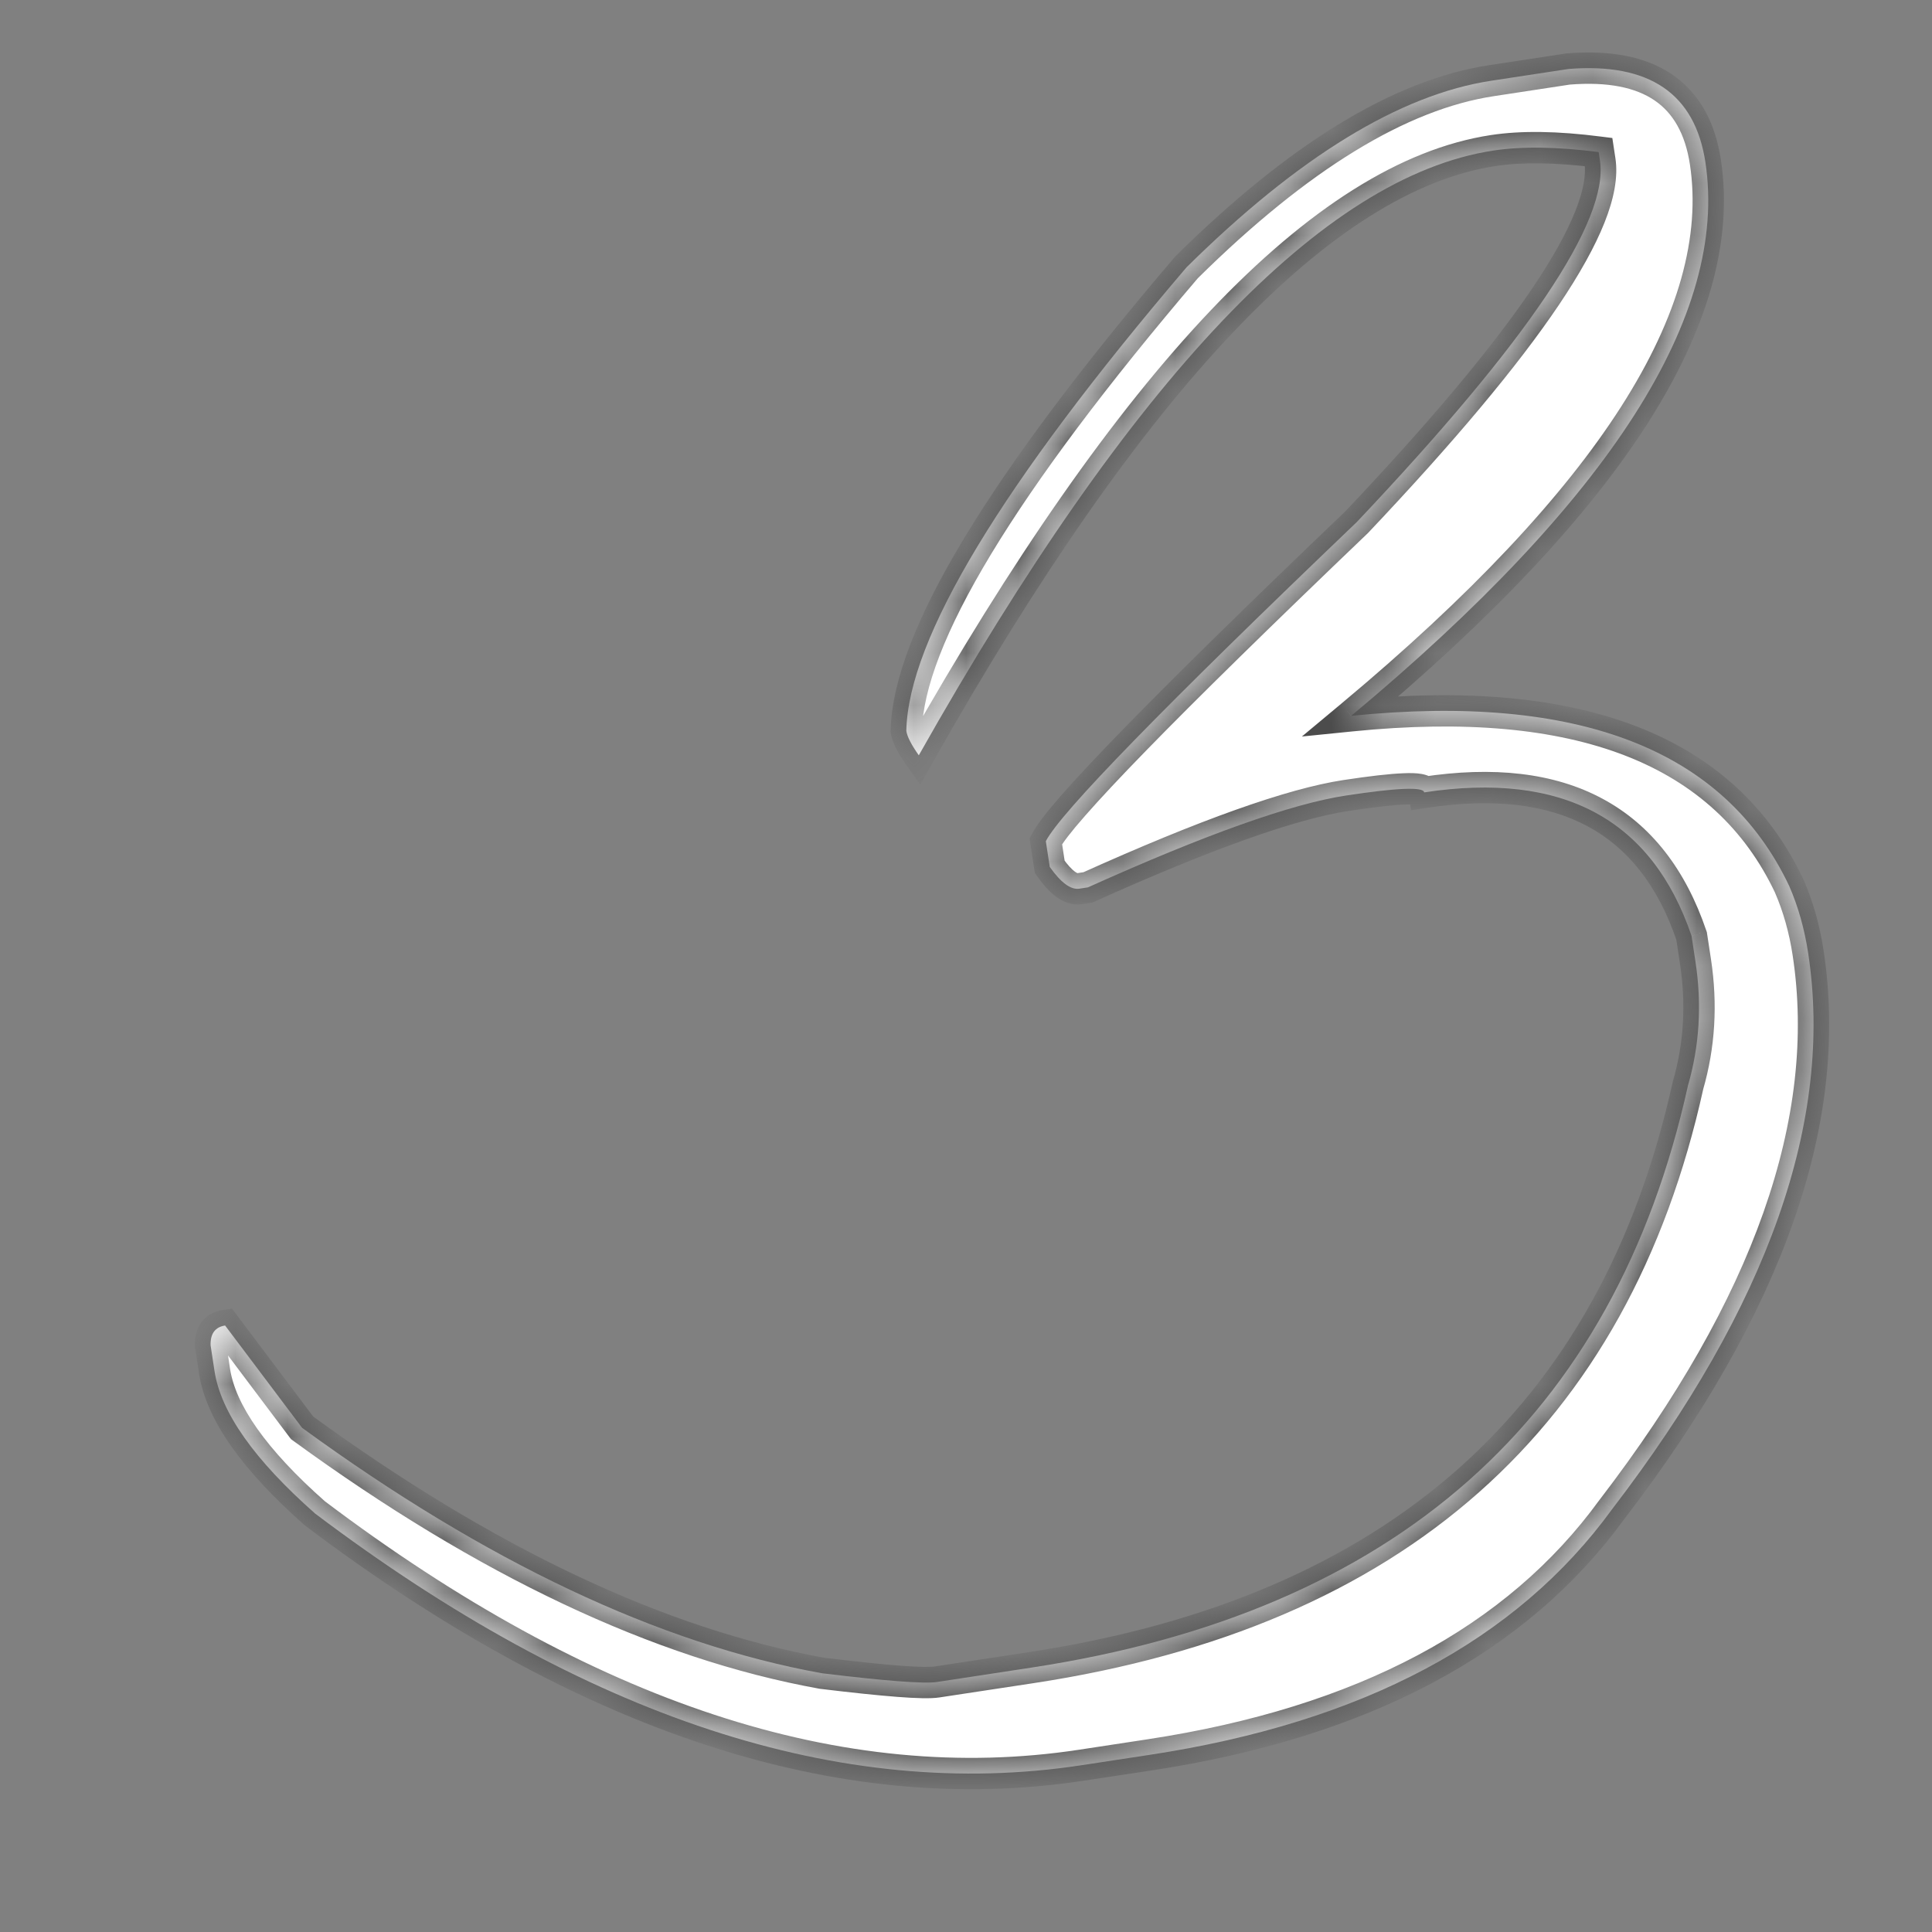 <?xml version="1.0" encoding="UTF-8"?> <svg xmlns="http://www.w3.org/2000/svg" width="37" height="37" viewBox="0 0 37 37" fill="none"><rect x="0" y="0" width="37" height="37" fill="#808080" stroke="none"/><mask id="path-1-inside-1_127_191" fill="white"><path d="M28.561 1.546L30.038 1.321C31.586 1.197 32.46 1.792 32.66 3.105C33.105 6.032 30.844 9.567 25.877 13.709C30.232 13.27 33.028 14.356 34.265 16.967C34.437 17.36 34.558 17.79 34.629 18.255C35.116 21.455 33.864 25.004 30.875 28.901C29.047 31.418 26.095 32.987 22.019 33.607L20.706 33.807C16.11 34.506 11.22 32.899 6.035 28.986C4.871 27.959 4.229 27.049 4.108 26.256L4.033 25.764C4.027 25.541 4.12 25.415 4.311 25.385L5.785 27.344C9.311 29.915 12.627 31.481 15.736 32.044C16.962 32.193 17.698 32.249 17.944 32.212L19.75 31.937C26.725 30.876 30.918 27.16 32.327 20.788C32.547 20.027 32.595 19.236 32.47 18.415L32.395 17.923C31.635 15.687 29.929 14.771 27.275 15.175C27.259 15.066 26.758 15.086 25.773 15.236C24.734 15.394 23.088 15.98 20.835 16.994L20.671 17.019C20.507 17.044 20.318 16.905 20.104 16.602L20.029 16.11C20.309 15.563 22.295 13.526 25.984 9.998C29.263 6.532 30.815 4.225 30.641 3.076L30.616 2.912C29.816 2.81 29.143 2.8 28.596 2.884C25.341 3.379 21.674 7.239 17.596 14.465C17.453 14.262 17.373 14.107 17.357 13.997C17.395 12.228 19.184 9.269 22.723 5.12C24.864 3.004 26.81 1.812 28.561 1.546Z"></path></mask><path d="M28.561 1.546L30.038 1.321C31.586 1.197 32.46 1.792 32.66 3.105C33.105 6.032 30.844 9.567 25.877 13.709C30.232 13.27 33.028 14.356 34.265 16.967C34.437 17.36 34.558 17.79 34.629 18.255C35.116 21.455 33.864 25.004 30.875 28.901C29.047 31.418 26.095 32.987 22.019 33.607L20.706 33.807C16.11 34.506 11.22 32.899 6.035 28.986C4.871 27.959 4.229 27.049 4.108 26.256L4.033 25.764C4.027 25.541 4.12 25.415 4.311 25.385L5.785 27.344C9.311 29.915 12.627 31.481 15.736 32.044C16.962 32.193 17.698 32.249 17.944 32.212L19.75 31.937C26.725 30.876 30.918 27.16 32.327 20.788C32.547 20.027 32.595 19.236 32.47 18.415L32.395 17.923C31.635 15.687 29.929 14.771 27.275 15.175C27.259 15.066 26.758 15.086 25.773 15.236C24.734 15.394 23.088 15.98 20.835 16.994L20.671 17.019C20.507 17.044 20.318 16.905 20.104 16.602L20.029 16.11C20.309 15.563 22.295 13.526 25.984 9.998C29.263 6.532 30.815 4.225 30.641 3.076L30.616 2.912C29.816 2.81 29.143 2.8 28.596 2.884C25.341 3.379 21.674 7.239 17.596 14.465C17.453 14.262 17.373 14.107 17.357 13.997C17.395 12.228 19.184 9.269 22.723 5.12C24.864 3.004 26.81 1.812 28.561 1.546Z" fill="white"></path><path d="M30.038 1.321L30.014 1.022L30.003 1.023L29.993 1.024L30.038 1.321ZM25.877 13.709L25.685 13.478L24.933 14.105L25.907 14.007L25.877 13.709ZM34.265 16.967L34.54 16.847L34.536 16.838L34.265 16.967ZM30.875 28.901L30.637 28.719L30.632 28.725L30.875 28.901ZM6.035 28.986L5.836 29.211L5.845 29.218L5.854 29.225L6.035 28.986ZM4.033 25.764L3.733 25.772L3.734 25.79L3.737 25.809L4.033 25.764ZM4.311 25.385L4.551 25.205L4.443 25.062L4.266 25.089L4.311 25.385ZM5.785 27.344L5.545 27.525L5.572 27.56L5.608 27.587L5.785 27.344ZM15.736 32.044L15.682 32.339L15.691 32.341L15.699 32.342L15.736 32.044ZM32.327 20.788L32.039 20.704L32.036 20.714L32.034 20.723L32.327 20.788ZM32.395 17.923L32.692 17.878L32.688 17.851L32.679 17.826L32.395 17.923ZM27.275 15.175L26.979 15.22L27.024 15.517L27.32 15.472L27.275 15.175ZM20.835 16.994L20.88 17.291L20.921 17.285L20.958 17.268L20.835 16.994ZM20.104 16.602L19.807 16.647L19.818 16.717L19.859 16.775L20.104 16.602ZM20.029 16.11L19.762 15.973L19.718 16.059L19.732 16.155L20.029 16.11ZM25.984 9.998L26.191 10.215L26.197 10.21L26.202 10.204L25.984 9.998ZM30.616 2.912L30.912 2.867L30.878 2.643L30.654 2.615L30.616 2.912ZM17.596 14.465L17.35 14.638L17.624 15.025L17.857 14.612L17.596 14.465ZM17.357 13.997L17.057 13.991L17.056 14.017L17.06 14.042L17.357 13.997ZM22.723 5.12L22.512 4.907L22.503 4.916L22.495 4.926L22.723 5.12ZM28.606 1.842L30.083 1.617L29.993 1.024L28.515 1.249L28.606 1.842ZM30.062 1.62C30.799 1.561 31.327 1.678 31.686 1.922C32.037 2.161 32.273 2.554 32.364 3.15L32.957 3.06C32.848 2.343 32.546 1.782 32.023 1.426C31.509 1.076 30.825 0.957 30.014 1.022L30.062 1.62ZM32.364 3.15C32.571 4.517 32.153 6.058 31.046 7.789C29.938 9.521 28.156 11.417 25.685 13.478L26.069 13.939C28.565 11.858 30.397 9.916 31.551 8.113C32.705 6.31 33.194 4.62 32.957 3.06L32.364 3.15ZM25.907 14.007C30.213 13.573 32.838 14.656 33.994 17.095L34.536 16.838C33.218 14.056 30.252 12.966 25.847 13.41L25.907 14.007ZM33.99 17.087C34.15 17.454 34.265 17.858 34.332 18.3L34.925 18.21C34.851 17.721 34.723 17.266 34.54 16.847L33.99 17.087ZM34.332 18.3C34.802 21.386 33.602 24.853 30.637 28.719L31.113 29.084C34.127 25.155 35.43 21.524 34.925 18.21L34.332 18.3ZM30.632 28.725C28.865 31.158 25.997 32.698 21.974 33.31L22.064 33.904C26.192 33.276 29.228 31.679 31.117 29.078L30.632 28.725ZM21.974 33.31L20.661 33.51L20.751 34.103L22.064 33.904L21.974 33.31ZM20.661 33.51C16.172 34.193 11.362 32.63 6.215 28.746L5.854 29.225C11.078 33.167 16.048 34.819 20.751 34.103L20.661 33.51ZM6.233 28.761C5.08 27.743 4.509 26.894 4.405 26.211L3.811 26.301C3.949 27.205 4.662 28.175 5.836 29.211L6.233 28.761ZM4.405 26.211L4.33 25.718L3.737 25.809L3.811 26.301L4.405 26.211ZM4.333 25.756C4.331 25.683 4.347 25.67 4.34 25.68C4.336 25.685 4.332 25.688 4.33 25.689C4.33 25.689 4.337 25.685 4.357 25.682L4.266 25.089C4.112 25.112 3.961 25.182 3.857 25.324C3.757 25.459 3.729 25.621 3.733 25.772L4.333 25.756ZM4.072 25.566L5.545 27.525L6.025 27.164L4.551 25.205L4.072 25.566ZM5.608 27.587C9.157 30.174 12.516 31.766 15.682 32.339L15.789 31.749C12.739 31.197 9.464 29.655 5.962 27.102L5.608 27.587ZM15.699 32.342C16.314 32.417 16.81 32.468 17.185 32.497C17.547 32.525 17.827 32.533 17.989 32.508L17.899 31.915C17.815 31.928 17.604 31.927 17.23 31.899C16.869 31.871 16.383 31.82 15.772 31.746L15.699 32.342ZM17.989 32.508L19.795 32.234L19.704 31.64L17.899 31.915L17.989 32.508ZM19.795 32.234C23.325 31.697 26.175 30.484 28.325 28.578C30.476 26.672 31.904 24.09 32.62 20.853L32.034 20.723C31.341 23.858 29.968 26.32 27.927 28.129C25.884 29.94 23.15 31.116 19.704 31.64L19.795 32.234ZM32.615 20.871C32.848 20.066 32.898 19.232 32.767 18.37L32.174 18.46C32.292 19.24 32.246 19.987 32.039 20.704L32.615 20.871ZM32.767 18.37L32.692 17.878L32.099 17.968L32.174 18.46L32.767 18.37ZM32.679 17.826C32.281 16.653 31.622 15.796 30.687 15.295C29.758 14.796 28.597 14.671 27.23 14.879L27.32 15.472C28.607 15.276 29.626 15.406 30.404 15.824C31.176 16.238 31.75 16.957 32.111 18.019L32.679 17.826ZM27.572 15.13C27.551 14.991 27.455 14.913 27.393 14.878C27.333 14.845 27.27 14.83 27.223 14.822C27.127 14.805 27.006 14.803 26.875 14.809C26.608 14.819 26.223 14.864 25.728 14.939L25.818 15.532C26.308 15.458 26.666 15.417 26.899 15.408C27.019 15.403 27.088 15.407 27.121 15.413C27.139 15.416 27.126 15.416 27.1 15.402C27.073 15.387 26.996 15.332 26.979 15.22L27.572 15.13ZM25.728 14.939C24.644 15.104 22.965 15.706 20.712 16.721L20.958 17.268C23.21 16.254 24.823 15.684 25.818 15.532L25.728 14.939ZM20.79 16.698L20.626 16.723L20.716 17.316L20.88 17.291L20.79 16.698ZM20.626 16.723C20.65 16.719 20.641 16.734 20.584 16.692C20.526 16.649 20.447 16.568 20.349 16.429L19.859 16.775C19.975 16.939 20.097 17.079 20.228 17.175C20.36 17.272 20.528 17.345 20.716 17.316L20.626 16.723ZM20.4 16.557L20.325 16.064L19.732 16.155L19.807 16.647L20.4 16.557ZM20.296 16.247C20.346 16.148 20.498 15.944 20.785 15.618C21.063 15.301 21.448 14.889 21.943 14.381C22.932 13.366 24.348 11.978 26.191 10.215L25.777 9.781C23.931 11.546 22.509 12.94 21.513 13.963C21.015 14.473 20.622 14.894 20.333 15.222C20.053 15.542 19.852 15.798 19.762 15.973L20.296 16.247ZM26.202 10.204C27.846 8.467 29.067 7.01 29.857 5.836C30.251 5.249 30.544 4.725 30.727 4.266C30.908 3.812 30.992 3.394 30.937 3.031L30.344 3.122C30.376 3.333 30.332 3.635 30.169 4.044C30.008 4.449 29.74 4.934 29.359 5.501C28.596 6.635 27.401 8.064 25.766 9.792L26.202 10.204ZM30.937 3.031L30.912 2.867L30.319 2.957L30.344 3.122L30.937 3.031ZM30.654 2.615C29.838 2.51 29.135 2.498 28.551 2.587L28.641 3.18C29.151 3.103 29.795 3.11 30.578 3.21L30.654 2.615ZM28.551 2.587C26.828 2.849 25.04 3.993 23.187 5.944C21.33 7.899 19.38 10.694 17.334 14.317L17.857 14.612C19.89 11.01 21.812 8.262 23.622 6.357C25.436 4.447 27.109 3.413 28.641 3.18L28.551 2.587ZM17.841 14.292C17.699 14.092 17.658 13.986 17.653 13.952L17.06 14.042C17.088 14.227 17.206 14.433 17.35 14.638L17.841 14.292ZM17.656 14.004C17.674 13.201 18.095 12.076 18.984 10.606C19.867 9.146 21.187 7.383 22.951 5.315L22.495 4.926C20.72 7.006 19.377 8.797 18.471 10.296C17.57 11.785 17.078 13.024 17.057 13.991L17.656 14.004ZM22.934 5.334C25.058 3.233 26.948 2.094 28.606 1.842L28.515 1.249C26.672 1.53 24.67 2.774 22.512 4.907L22.934 5.334Z" fill="#4B4B4B" mask="url(#path-1-inside-1_127_191)"></path></svg> 